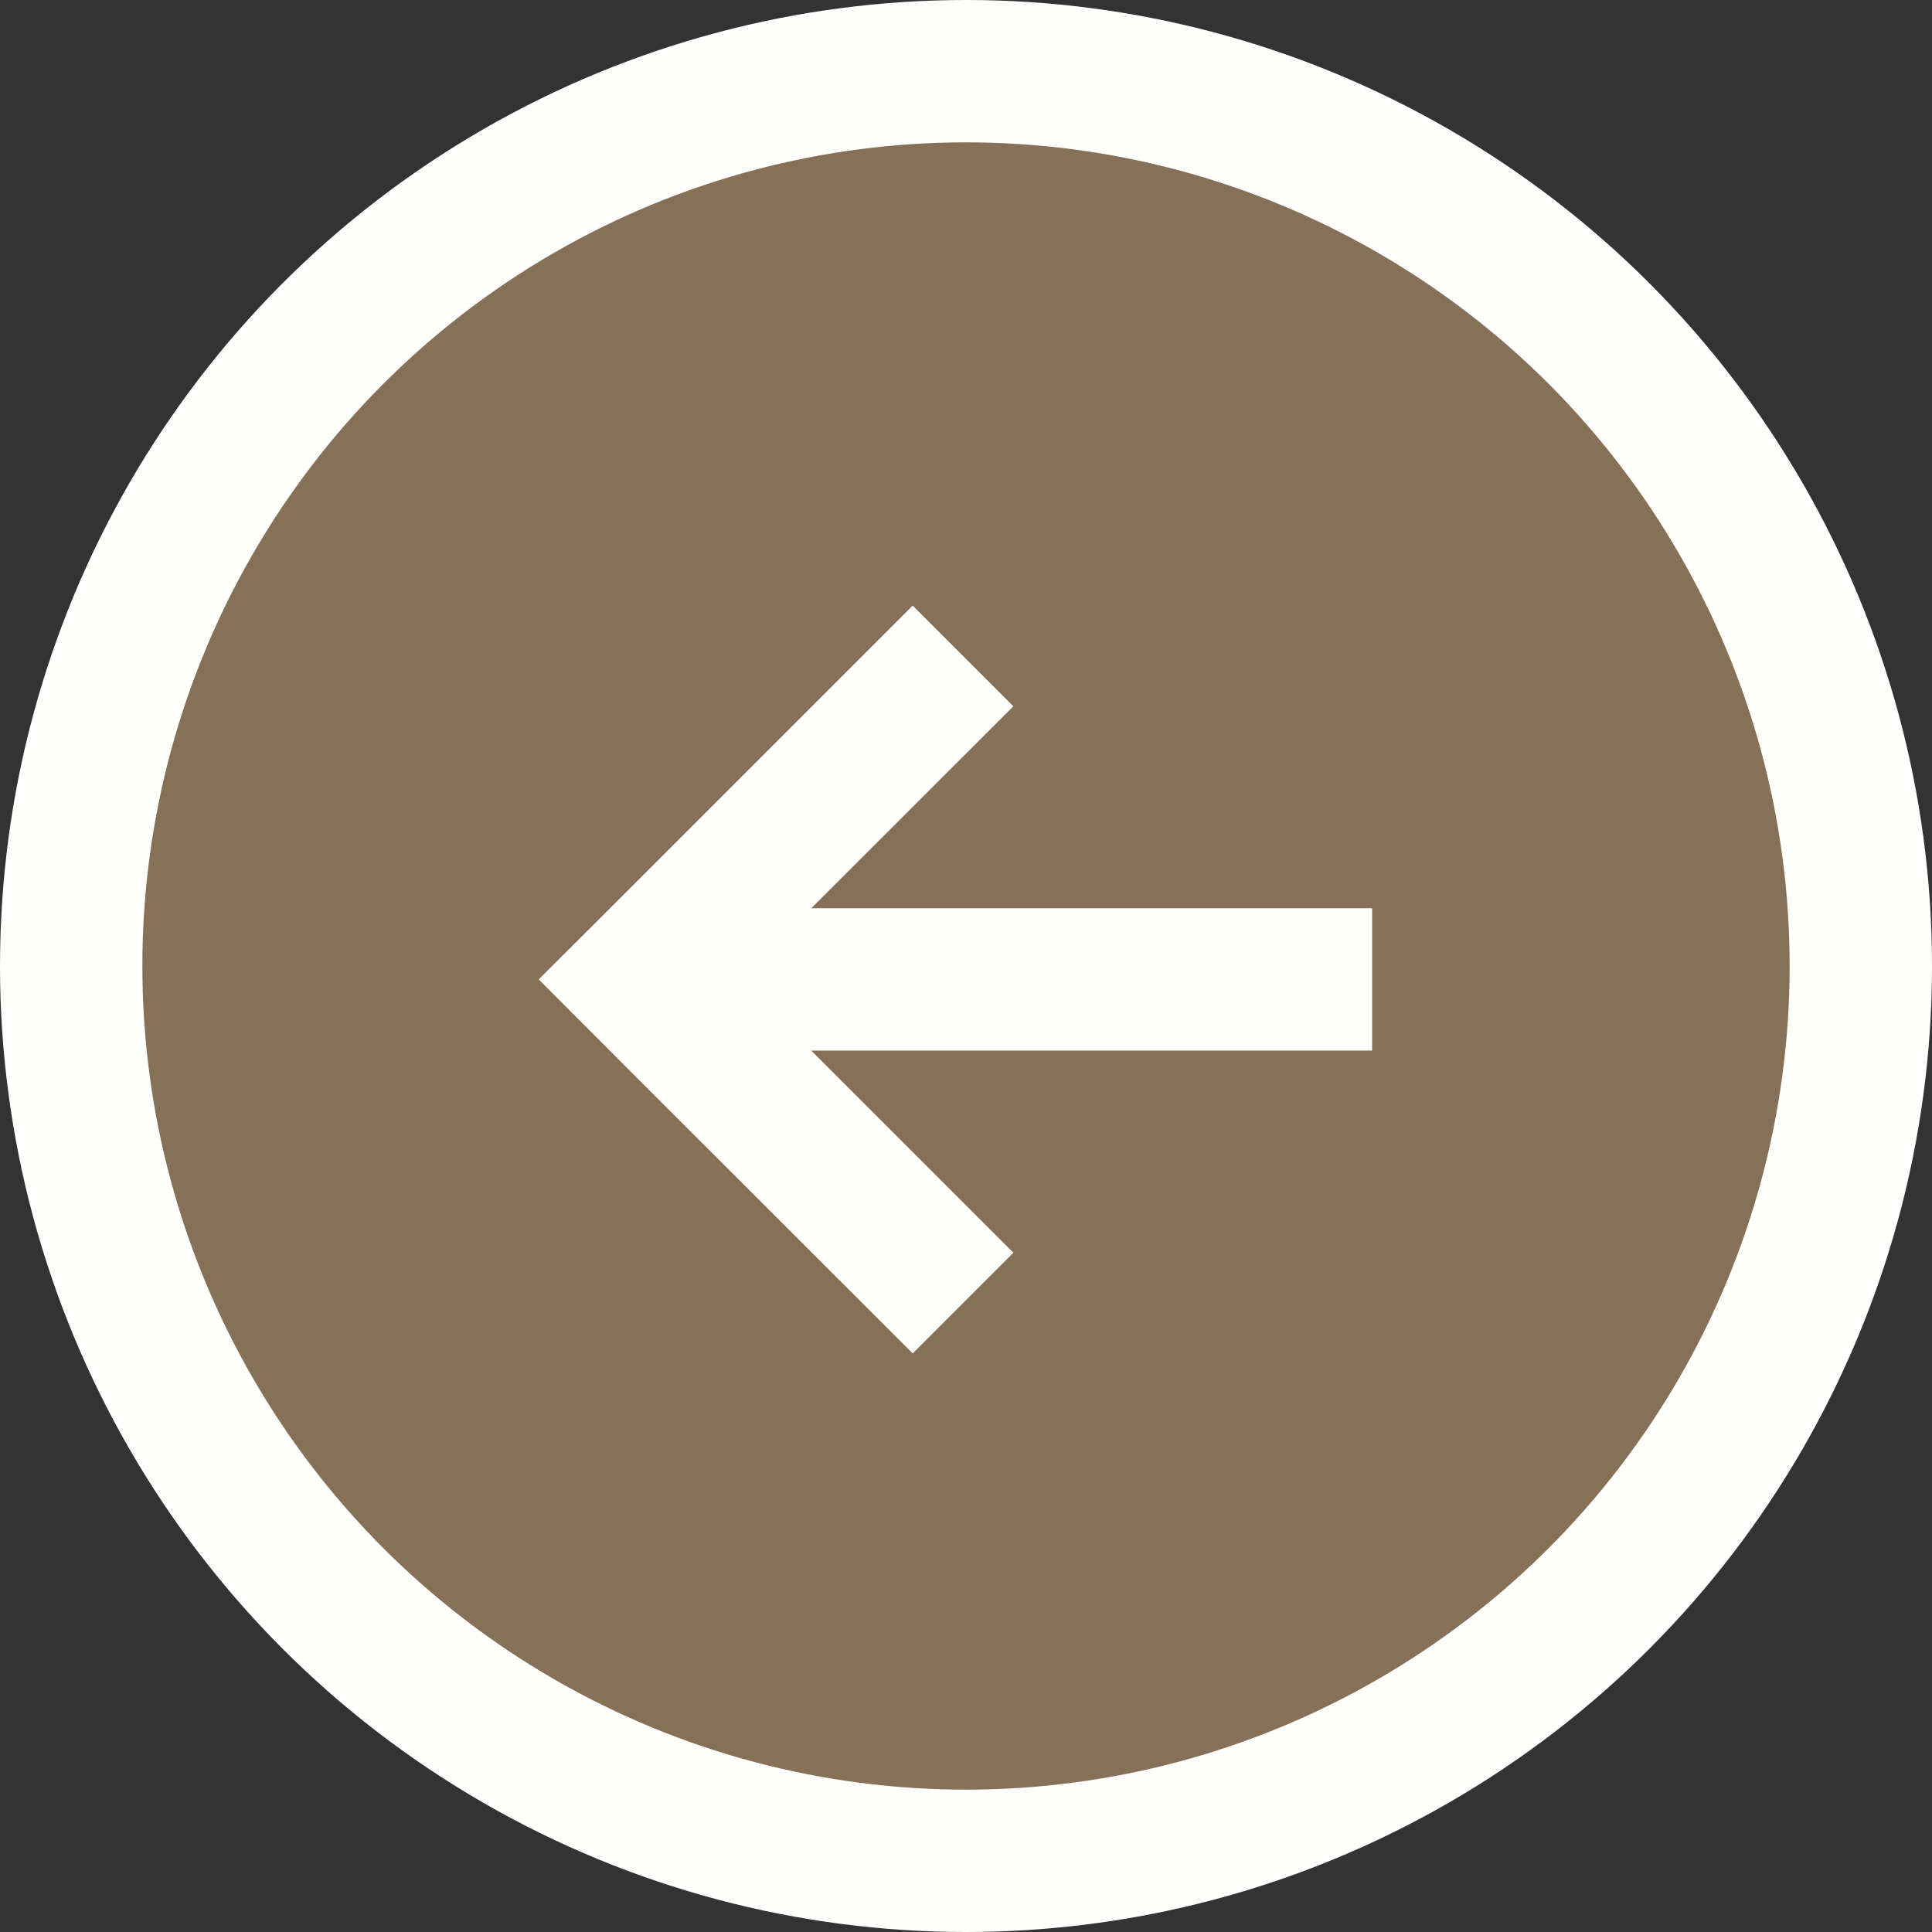 <svg xmlns="http://www.w3.org/2000/svg" viewBox="0 0 95 95"><rect x="0" y="0" width="95" height="95" fill="#333333" stroke="none"/><defs><style>.cls-1{fill:#867058;stroke:#fffffe;stroke-miterlimit:10;stroke-width:7px;}.cls-2{fill:#fffffe;}</style></defs><g id="レイヤー_2" data-name="レイヤー 2"><g id="レイヤー_1-2" data-name="レイヤー 1"><circle class="cls-1" cx="47.5" cy="47.5" r="44"/><polygon class="cls-2" points="67.47 44.66 39.89 44.66 49.83 34.73 44.88 29.78 31.44 43.22 31.44 43.22 26.49 48.16 31.44 53.12 31.44 53.12 44.88 66.55 49.83 61.6 39.89 51.66 67.47 51.66 67.47 44.66"/></g></g></svg>